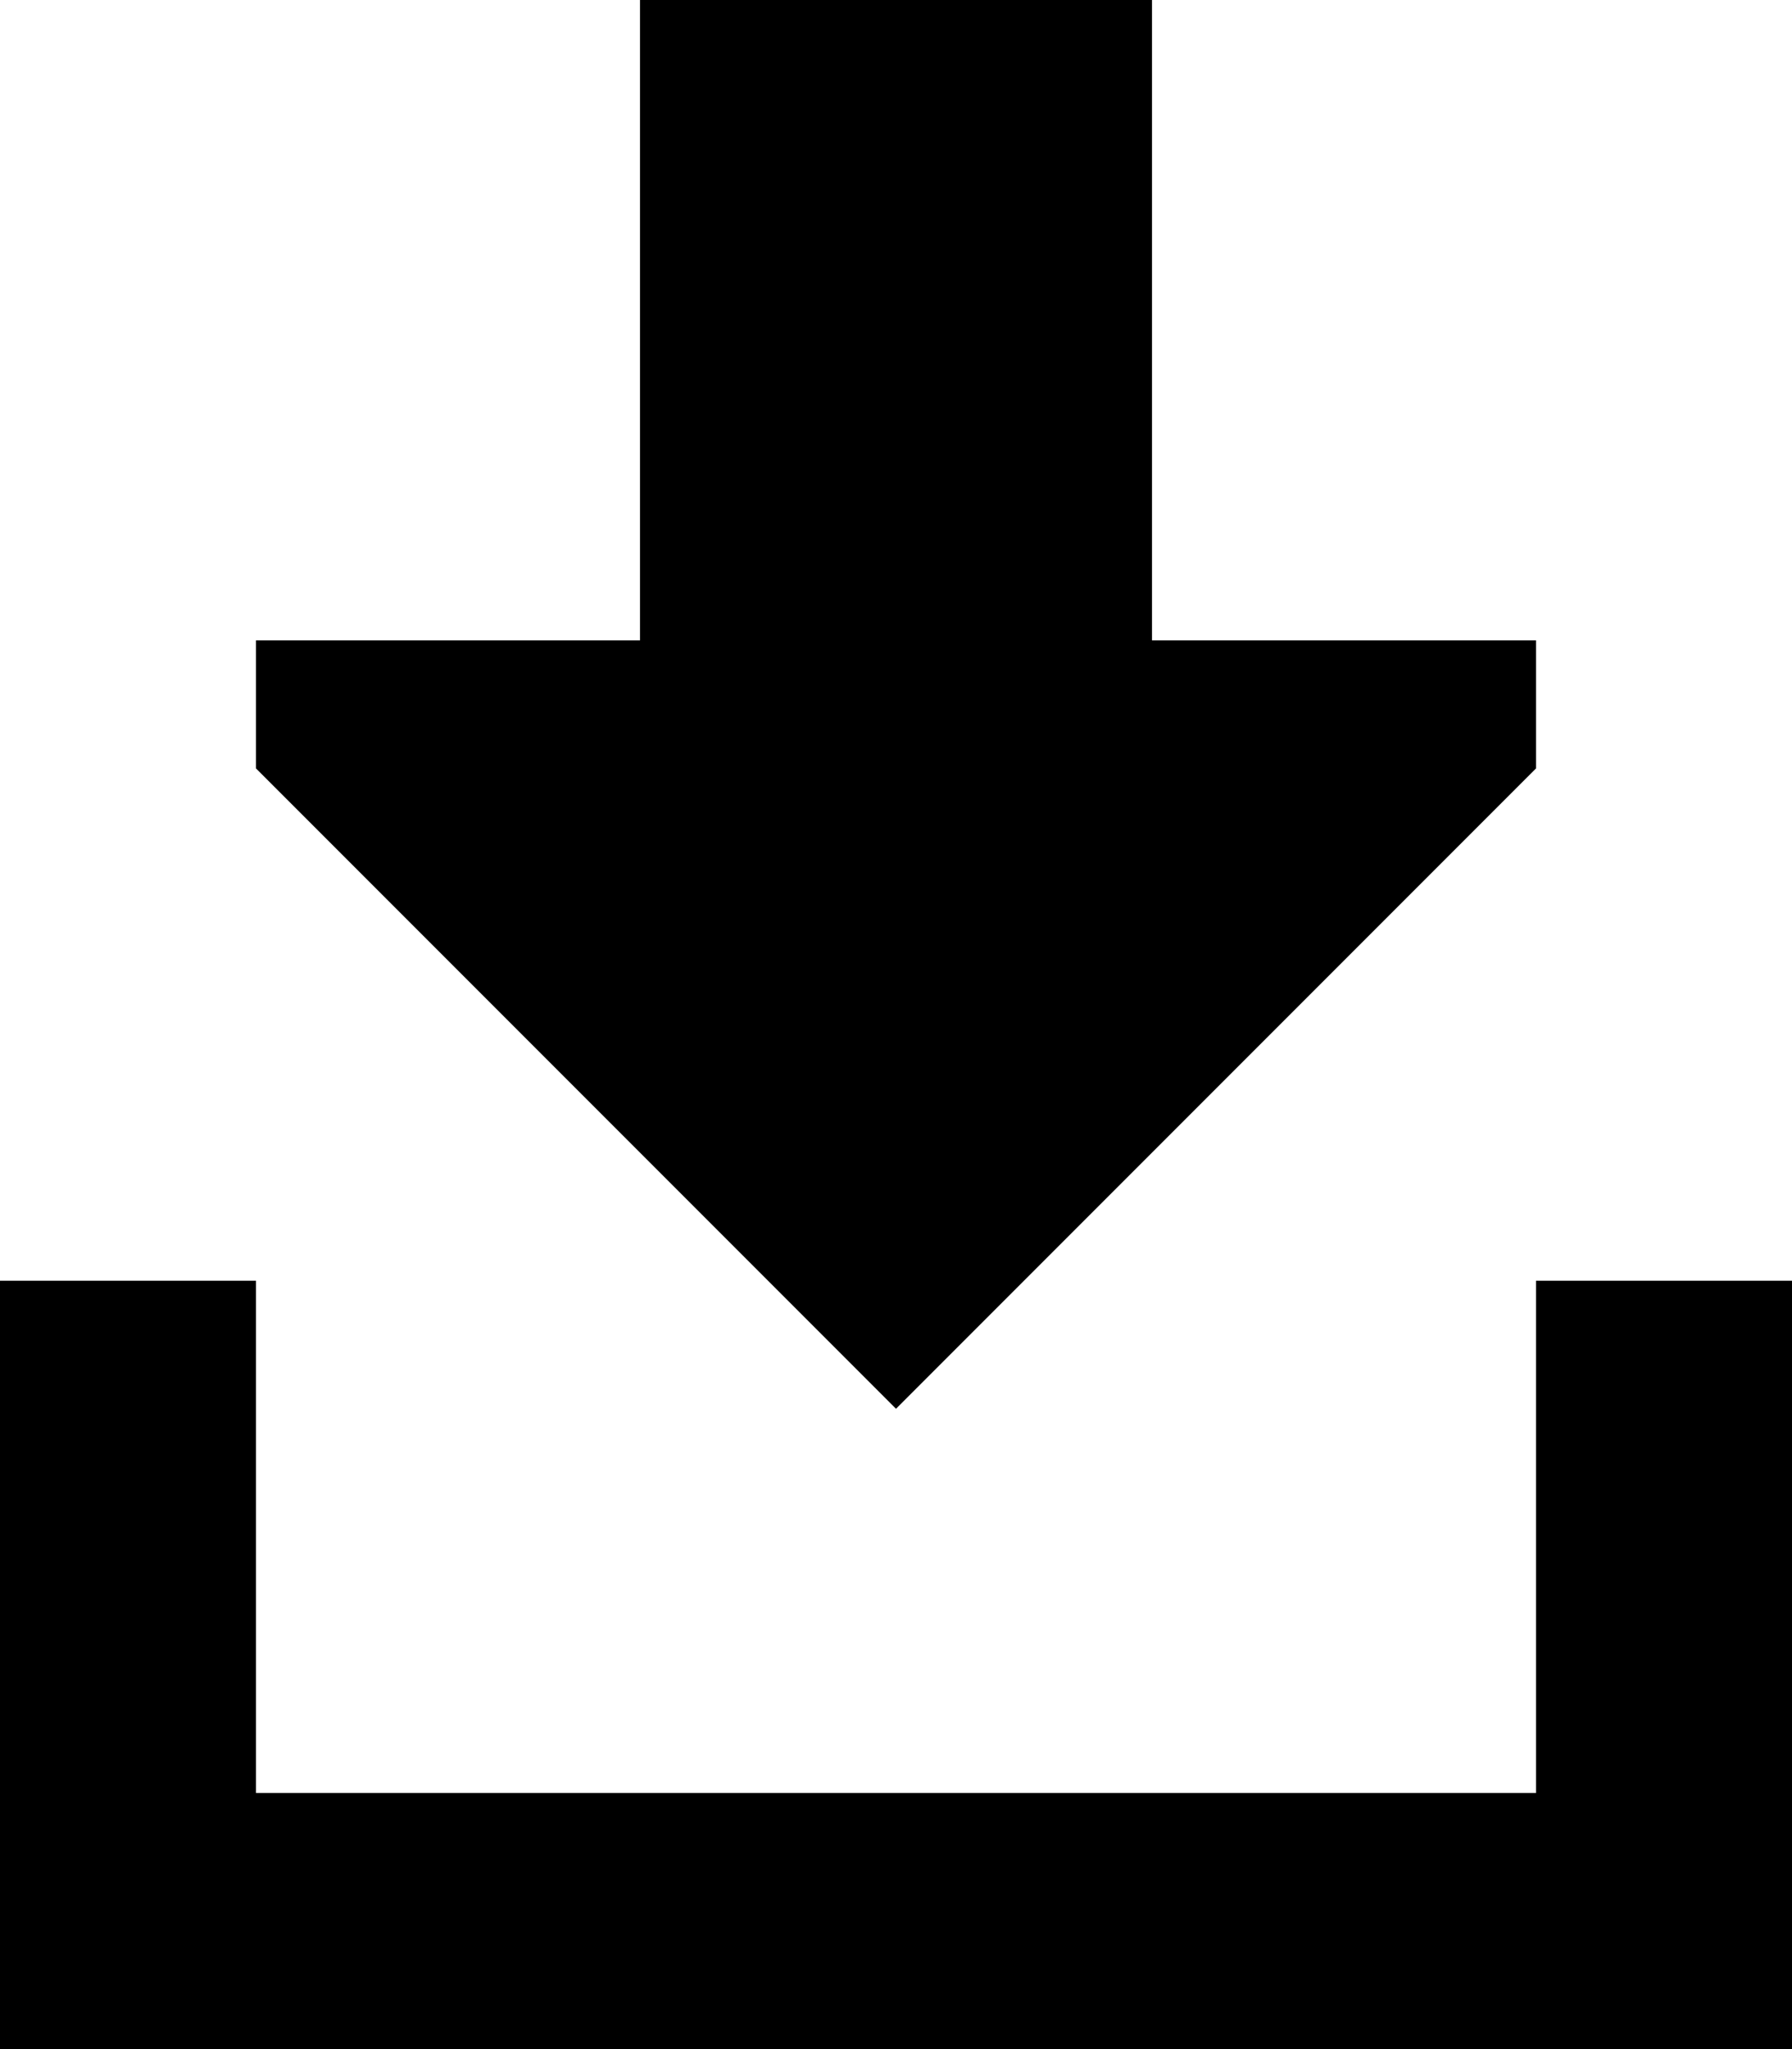 <svg xmlns="http://www.w3.org/2000/svg" viewBox="0 0 448 512"><!--! Font Awesome Pro 6.2.0 by @fontawesome - https://fontawesome.com License - https://fontawesome.com/license (Commercial License) Copyright 2022 Fonticons, Inc. --><path d="M64 192L224 352 384 192V160H288V0H160V160H64v32zm0 160V320H0v32V480v32H32 416h32V480 352 320H384v32 96H64V352z"/></svg>